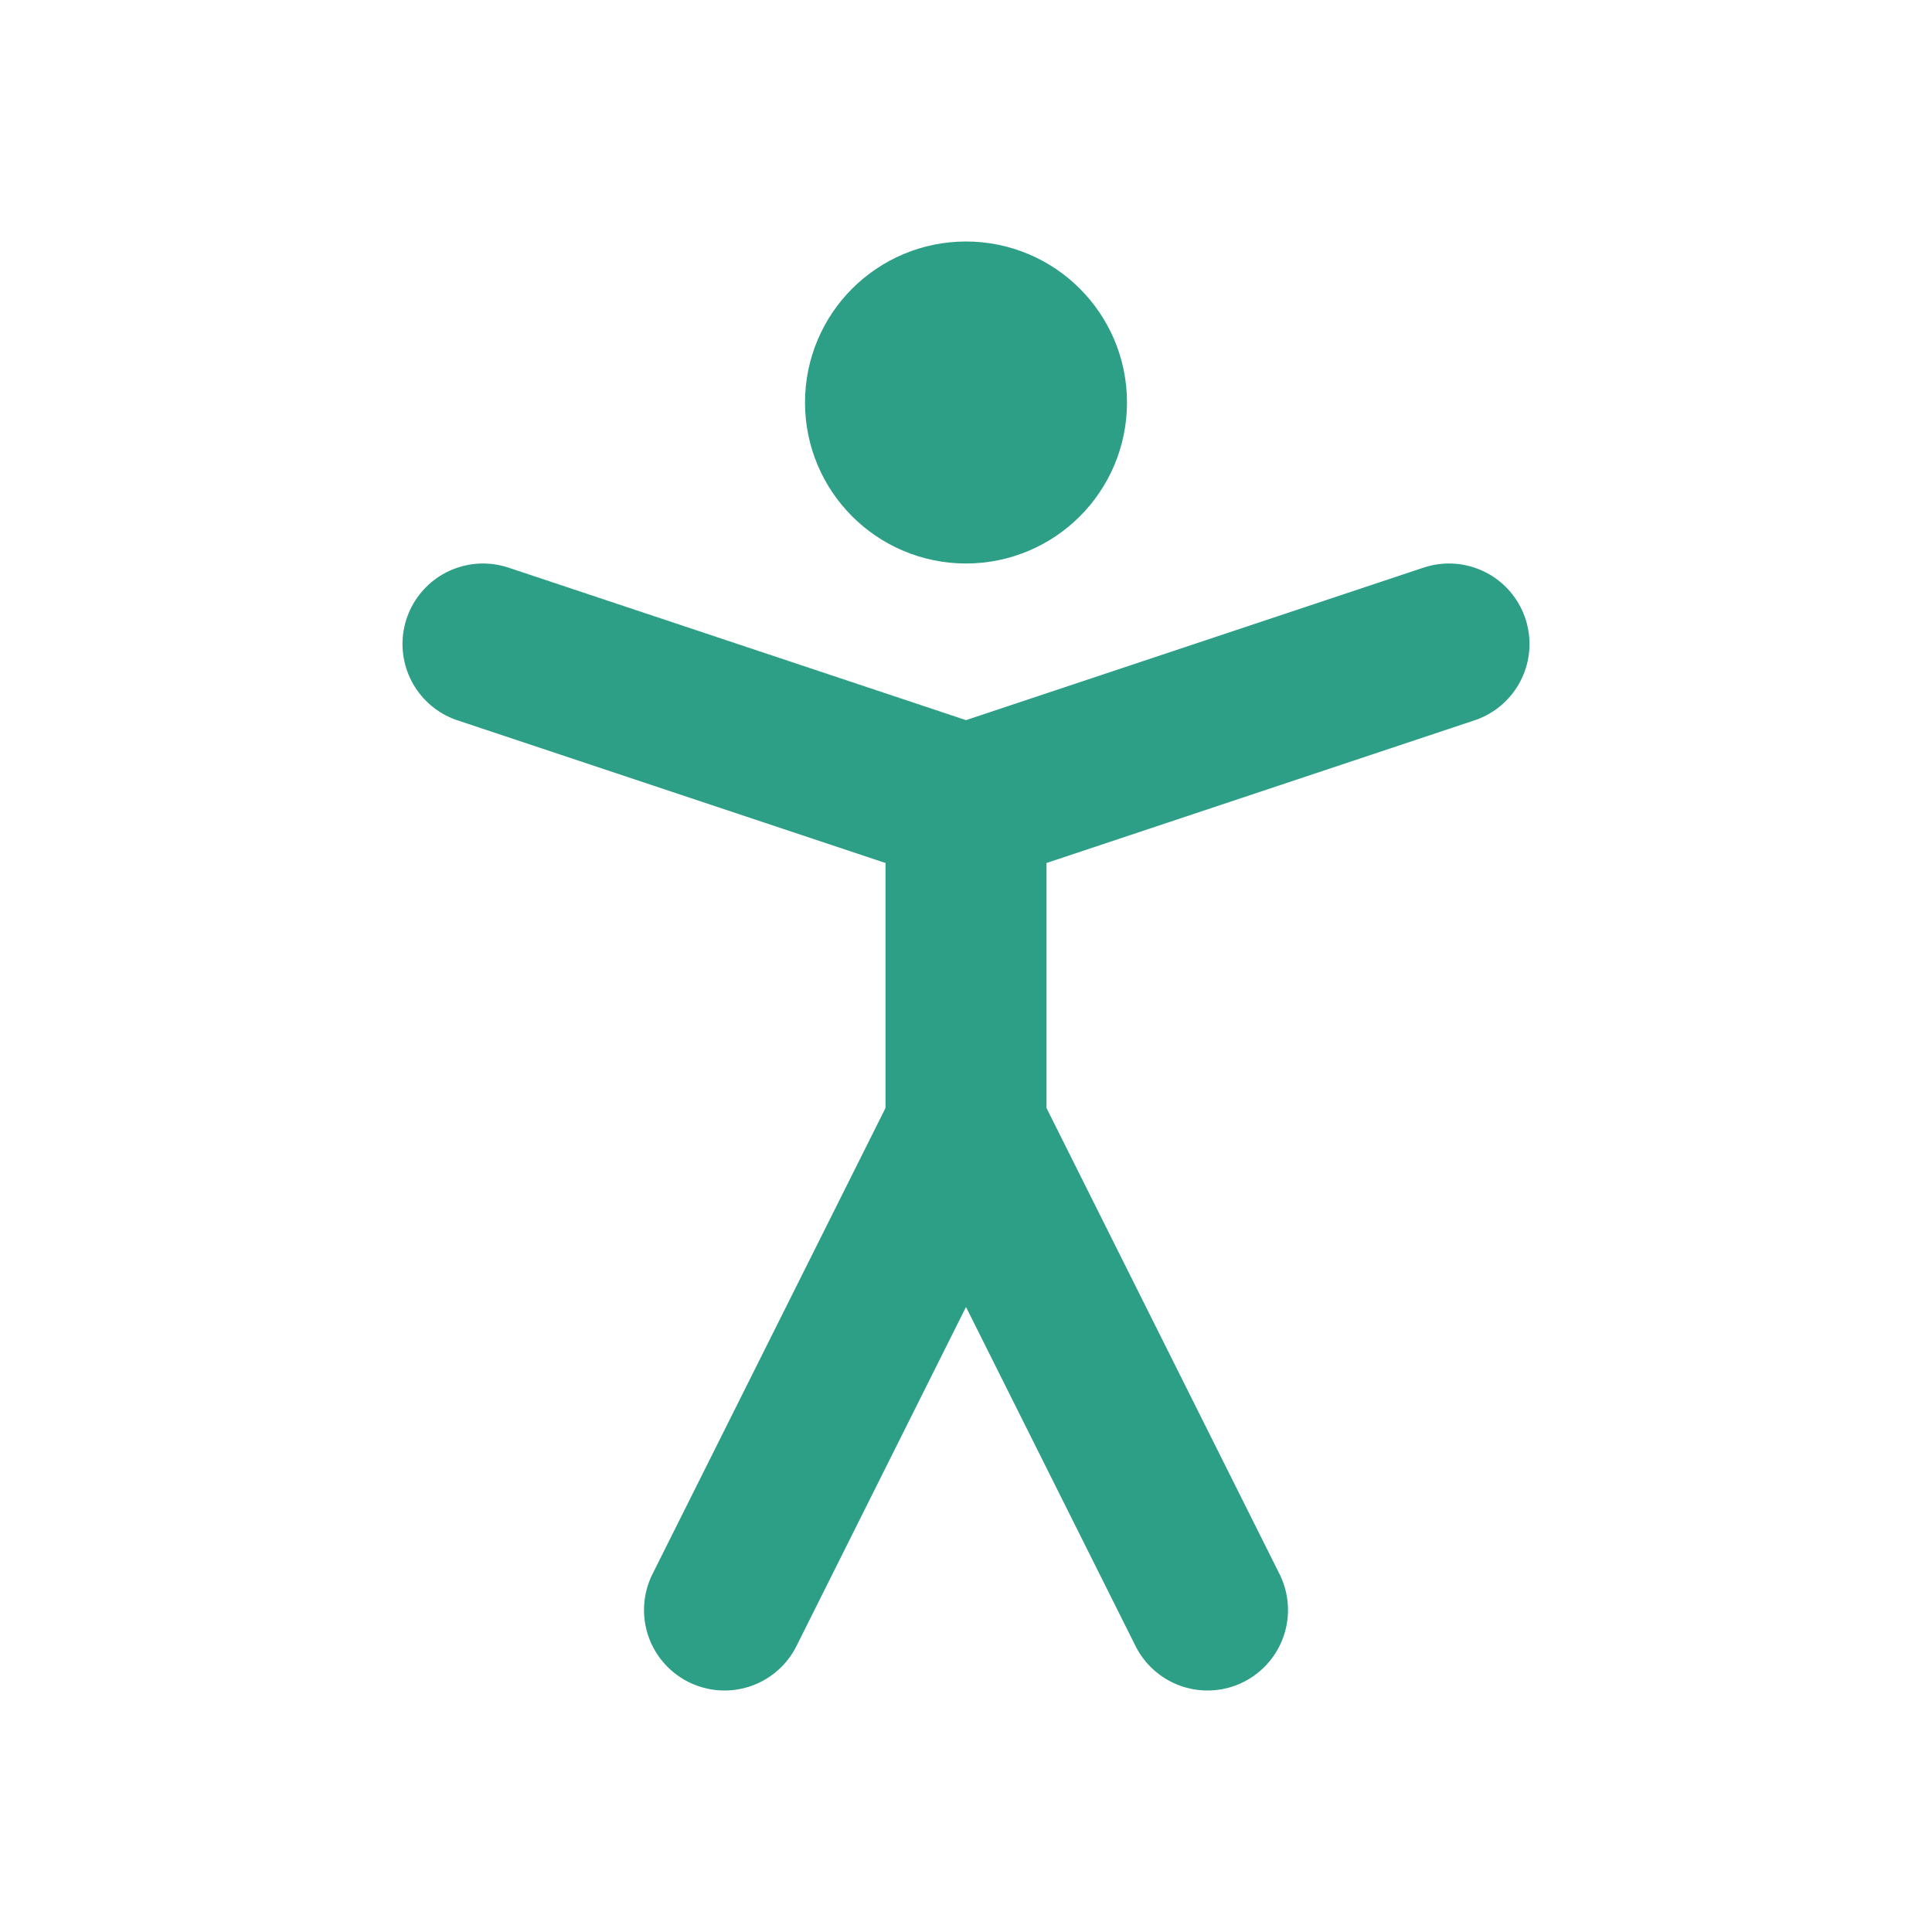 <svg xmlns="http://www.w3.org/2000/svg" width="24" height="24" viewBox="0 0 24 24" fill="none" stroke="#2d9f86" stroke-width="2" stroke-linecap="round" stroke-linejoin="round" class="lucide lucide-person-standing-icon lucide-person-standing"><circle cx="12" cy="5" r="1"/><path d="m9 20 3-6 3 6"/><path d="m6 8 6 2 6-2"/><path d="M12 10v4"/></svg>